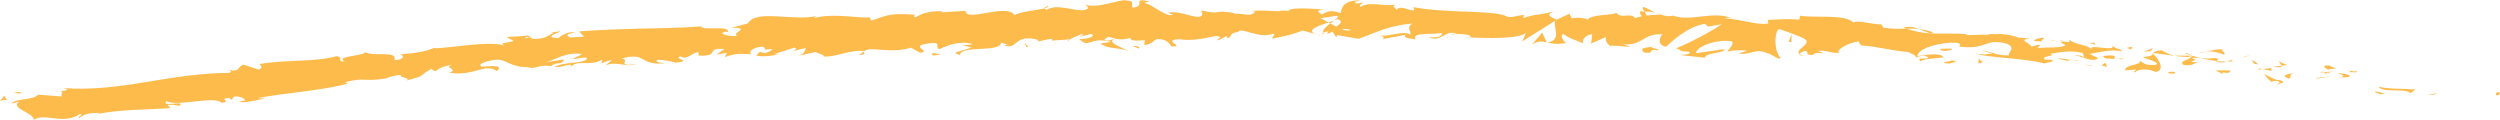 <?xml version="1.0" encoding="UTF-8"?>
<svg id="Layer_2" data-name="Layer 2" xmlns="http://www.w3.org/2000/svg" viewBox="0 0 242.86 11.61">
  <defs>
    <style>
      .cls-1 {
        fill: #fcbb4a;
      }
    </style>
  </defs>
  <g id="Layer_1-2" data-name="Layer 1">
    <g>
      <path class="cls-1" d="M242.52,9.25c.35,.08,.27-.25,.33-.3-.61-.01-.33,.38-.33,.3Z"/>
      <polygon class="cls-1" points="236.54 9.17 236.66 9.05 235.75 9.25 236.54 9.17"/>
      <path class="cls-1" d="M231.04,8.42c.45,.6,2,.18,2.96,.5l.15,.14,.5-.37c-1.2-.09-2.78-.02-3.6-.28Z"/>
      <path class="cls-1" d="M228.26,6.87c.16,.23-.66,.09,.68,.16-.06-.03-.08-.05-.12-.07-.12-.01-.28-.04-.56-.09Z"/>
      <path class="cls-1" d="M228.82,6.96c.58,.06-.36-.22,0,0h0Z"/>
      <path class="cls-1" d="M226.12,6.75l.79-.09c-.14-.14-.82-.25-.56-.31-.8,0-.65,.15-.23,.4Z"/>
      <path class="cls-1" d="M225.35,7.05l.41-.03c-.06-.06-.17-.09-.41,.03Z"/>
      <path class="cls-1" d="M226.61,6.95l-.86,.07c.1,.1,.09,.27,.39-.01-.09,.15,.1,.02,.47-.05Z"/>
      <path class="cls-1" d="M227.08,7.09c.41,.17,.96,.31,.17,.4,1.47,.12,1.3-.29-.17-.4Z"/>
      <path class="cls-1" d="M230.69,8.93l.55,.23,.52-.11c-.26,.05-1.08-.29-1.07-.12Z"/>
      <path class="cls-1" d="M221.39,5.9c-.06,.11,.22,.33,.26,.48l.58-.06c-.28-.11-.82-.25-.84-.42Z"/>
      <path class="cls-1" d="M221.65,6.39l-.87,.09c.75,.11,.9,.04,.87-.09Z"/>
      <polygon class="cls-1" points="225.14 7.62 226.58 7.38 224.87 7.59 225.14 7.62"/>
      <polygon class="cls-1" points="218.16 5.51 218.67 5.3 217.76 5.6 218.16 5.51"/>
      <path class="cls-1" d="M216.01,5.3c.38-.17-.44-.42-.05-.51-.59-.03-1.11,.1-1.57,.21,.49-.04,.99,.05,1.63,.3Z"/>
      <path class="cls-1" d="M213.6,5.15c.24-.02,.5-.09,.78-.15-.26,.02-.51,.06-.78,.15Z"/>
      <path class="cls-1" d="M219.34,6.25c-.06-.08-.16-.27-.63-.4l.3,.36c.1,.01,.22,.03,.33,.04Z"/>
      <path class="cls-1" d="M219.02,6.22h-.01c-.36-.06-.61-.1-.72-.11,.09,.01,.31,.05,.73,.11Z"/>
      <path class="cls-1" d="M219.43,6.27s-.05,0-.08-.01c.03,.04,.05,.05,.08,.01Z"/>
      <path class="cls-1" d="M222.96,7.07c-.52,.12-1.58,.19-.61,.58,.38-.18-.17-.4,.61-.58Z"/>
      <path class="cls-1" d="M219.79,6.71l.89,.18c0-.09-.16-.23,.1-.29l-.99,.11Z"/>
      <polygon class="cls-1" points="219.34 6.76 219.79 6.71 219.46 6.65 219.34 6.76"/>
      <path class="cls-1" d="M215.11,5.63c-.4,.09-.83,.05-1.31,.02,.51,.12,1.03,.22,1.54,.28,.08-.09,.32-.24-.23-.3Z"/>
      <path class="cls-1" d="M217.01,5.95s-.06,0-.09,0c.05,.03,.09,.05,.09,0Z"/>
      <polygon class="cls-1" points="209.07 5.14 209.14 5.21 209.16 5.16 209.07 5.14"/>
      <path class="cls-1" d="M215.41,6c.38,.11,.62,.06,.85-.02-.29,0-.6-.02-.93-.05-.04,.04-.05,.07,.08,.07Z"/>
      <path class="cls-1" d="M212.27,5.15c.19,.09,.42,.17,.65,.25-.19-.13-.57-.33-.65-.25Z"/>
      <path class="cls-1" d="M216.8,5.85h.06c-.12-.09-.11-.06-.06,0Z"/>
      <path class="cls-1" d="M216.8,5.85c-.2,.02-.37,.08-.53,.13,.24,0,.46,0,.65-.03-.05-.03-.09-.07-.12-.1Z"/>
      <path class="cls-1" d="M207.42,7.04c.1-.29,1.14-.46,1.99-.05,.89-.13,.43-1.16-.27-1.78-.04,.13-.05,.25-.96,.33,.29,.19,1.93,.58,1.15,.77-1.19,.03-.95-.2-1.51-.42,.45,.42-1.55,.38-1.35,.95l1.05-.09c.01,.09-.38,.18-.1,.29Z"/>
      <path class="cls-1" d="M210.83,5.41h.37c-.41-.09-.7-.24-1.22-.53-.62,.08-.76,.18-.81,.27l1.8,.23-.13,.03Z"/>
      <path class="cls-1" d="M212.84,5.58c-.32,.28-1.21,.34-.71,.74,1.07,.09,.78-.18,1.44-.25-1.74-.13,.52-.12-.71-.45,.35-.01,.65,0,.94,.03-.31-.08-.6-.16-.88-.25,.01,0,.02,.02,.04,.02h0s0,0,0,0c.07,.05,.09,.08,.01,.04,0,0-.03,0-.04,0-.02,.04-.05,.08-.09,.11-.49-.13-.07-.09,.09-.11,0-.02,.02-.03,.03-.05h0s-1.75-.01-1.75-.01c.36,.08,.82,.12,1.64,.17Z"/>
      <path class="cls-1" d="M221.34,8.23c-.05-.03-.05-.06-.05-.08-.12,.03-.16,.05,.05,.08Z"/>
      <path class="cls-1" d="M220.65,7.95c.13-.03,.25-.15,.66-.06,.34,.14-.02,.15-.01,.26,.26-.06,.89-.13,.14-.38l-.13,.03c-.68-.19-1.53-.7-1.4-.73,.17,.31,.32,.54,.75,.88Z"/>
      <path class="cls-1" d="M216.69,6.84h-1.46s.7,.35,.7,.35l-.02-.17c.81,.16,.66-.06,.78-.18Z"/>
      <polygon class="cls-1" points="208.92 4.97 209.15 4.65 208.26 5.04 208.92 4.97"/>
      <polygon class="cls-1" points="207.04 4.82 207.14 4.53 206.62 4.65 207.04 4.82"/>
      <path class="cls-1" d="M100.71,4.06l-.42,.09c.2-.03,.33-.06,.42-.09Z"/>
      <path class="cls-1" d="M103.79,4.01l.07-.15c-.14,.08-.2,.14-.07,.15Z"/>
      <path class="cls-1" d="M160.8,1.24c-.61-.31-1.28-.77-1.22-.43l.17,.33c.44-.04,.77,.02,1.05,.1Z"/>
      <path class="cls-1" d="M129.03,2.19c.06,.03,.12,.07,.18,.1,.15-.11,.29-.21,.42-.31-.18,.06-.39,.13-.6,.2Z"/>
      <path class="cls-1" d="M128.57,3.53l-.81-.22c.18,.08,.44,.15,.81,.22Z"/>
      <path class="cls-1" d="M83.93,4.99l-.48,.35c.77-.04,.43-.19,.48-.35Z"/>
      <path class="cls-1" d="M187.77,3.13c-.52-.17-.95-.26-1.32-.31,.63,.24,1.13,.57,1.32,.31Z"/>
      <path class="cls-1" d="M101.84,.58c-.26,.07-.37,.13-.36,.21,.27-.06,.42-.13,.36-.21Z"/>
      <path class="cls-1" d="M184.91,2.69c.09,.04,.18,.06,.28,.1,.4-.02,.79-.03,1.27,.03-.46-.18-1-.31-1.54-.13Z"/>
      <path class="cls-1" d="M23.19,9.85s-.1,0-.14-.02c0,.05,.05,.04,.14,.02Z"/>
      <path class="cls-1" d="M5.12,8.96c.17-.04,.45-.09,.72-.13-.13,0-.35,.03-.72,.13Z"/>
      <path class="cls-1" d="M199.49,3.9c.4,.02,.07-.03,0,0h0Z"/>
      <path class="cls-1" d="M201.31,5.38c-.09,.03-.16,.07-.17,.14,.04-.07,.1-.12,.17-.14Z"/>
      <path class="cls-1" d="M180.78,4.4s-.02,0-.03,0c.11,.07,.09,.06,.03,0Z"/>
      <path class="cls-1" d="M200.08,4.11c-.15-.06-.31-.11-.5-.15,.08,.03,.23,.08,.5,.15Z"/>
      <path class="cls-1" d="M200.01,3.95c.14,.03,.24,.05,.35,.07,.06-.05,.01-.09-.35-.07Z"/>
      <path class="cls-1" d="M198.94,3.86c.23,.02,.44,.06,.64,.1-.08-.03-.11-.05-.08-.06-.12,0-.28-.02-.56-.04Z"/>
      <path class="cls-1" d="M55.61,5.66s-.06-.02-.09-.02c-.39,.17-.22,.13,.09,.02Z"/>
      <path class="cls-1" d="M150.26,4.14s.03-.01,.05-.01c-.02,0-.04,0-.06-.01v.03Z"/>
      <path class="cls-1" d="M148.82,4.33c.62-.39,.97-.32,1.43-.22l-.44-.95-.99,1.18Z"/>
      <path class="cls-1" d="M93.35,4.34l1.01,.27c-1.2,.51-2.08,.37-1.12,.75,.11-1.02,3.9-.2,4.01-1.22l.67,.2c-.19,0-.22,.06-.41,.05,1.3,.46,.94-.76,2.6-.66,.58,.06,.99,.2,.6,.33l1.28-.28c.38,.01,.29,.19-.09,.18l1.97-.13v.03c.26-.17,.9-.43,1.2-.54,.5,.13-.25,.11-.12,.24l1.09-.27c.45,.25-.45,.53-1.2,.51,1.04,.99,.9-.29,3.1,.27l-1.03,.15c.67,.55,1.47,.35,2.64,.7-.28-.19-2.34-.89-1.16-1.15,.33,.07,.77,.11,1.41-.1,.01,.36,.63,.27,1.41,.24l-.05,.48c.84-.14,.77-.39,1.27-.61,.94,.04,1.14,.41,1.36,.72,1.5,.07-1.04-.59,.74-.69,1.25,.18,2.13-.02,3.63-.32,.88,.16-.15,.29,.16,.43l.78-.39c.19,0,.13,.13,.1,.19,.65-.15,.05-.48,1.08-.62,.28-.52,2.11,.74,3.39,.17,.31,.14-.15,.29-.06,.48,1.75-.37,1.5-.27,2.94-.78l1.22,.33c-.89-.37,.26-.78,1.27-1.12-.32-.18-.59-.33-.77-.41l1.61-.24c.19,.08,.03,.24-.24,.44,.11-.04,.21-.08,.3-.11,.57,.18,.27,.46-.14,.72-.19-.1-.38-.2-.57-.3-.4,.29-.77,.6-.69,.89,.1-.05,.31-.1,.53-.12-.1,.08-.17,.15-.12,.2,.05,.05,.22-.05,.49-.17l.36,.54,.09-.21,2.09,.36c1.51-.52,2.83-1.29,5.22-1.48-.6,.38-.14,.64-.18,1.1-.64-.5-1.85,.18-3.08,.07,.64,.06,.5,.28,.33,.35l2.21-.42c-.06,.38,.46,.29,1.03,.46-.42-.77,1.65-.45,2.55-.65,.05,.25-.17,.5-1.26,.41,1.19,.6,1.58-.83,2.75-.31-.27,0-.41-.05-.52,.08,.63-.2,2.15,.02,1.78,.23h-.27c1.77,.14,5.39,.17,5.68-.46,.01,.08-.26,.76-.37,.89l3.24-2.04c-.3,.54,.72,1.88-.76,2.14,.42,.09,.94,.2,1.83,.03-.28-.09-.69-.81-.29-.85,1.05,.64,.74,.36,2.04,.94-.43-.14,.09-.97,.77-.91-.11,.12,.02,.85-.23,.93l1.73-.76c-.43,.13-.11,.71,.26,.97-.17-.17,1.46,.09,1.92,.03l-.71-.23c1.91,.22,1.95-1.09,3.85-.95-.24,.16-.62,1.04,.34,1.2,.46-.41,2.07-1.98,3.78-2.22l.31,.26,1.31-.22c-.84,.61-3.18,1.86-4.43,2.33,.71,.23,.18,.3,1.26,.33,.37,.25-.6,.32-.92,.32l2.49,.27c-.08-.51,1.94-.41,1.87-.83l-2.74,.38c-.08-.5,1.65-1.36,3.41-1.16,.44,.23-.39,.87-.36,1.04,.24-.16,1.7-.22,1.85-.08l-.77,.22c.97,.26,1.65-.56,2.8,0,.41,.06,1.18,.73,1.27,.44-.63-.62-.64-2.4-.17-2.81,.14,.05,2.11,.69,2.56,1.01,.64,.5-1.08,1-.54,1.43,.03-.14,.42-.28,.58-.32,.42,.15-.21,.41,.73,.41,.19-.5,1.89,.17,.47-.4,.92-.08,.96,.17,2.03,.22-.32-.35,1.04-1.06,1.97-1.14-.06,.13,.13,.31,.22,.39,1.87,.16,2.85,.5,4.59,.65,.15,.14,.98,.36,.6,.55,.26-.07,.5-.22,1.04-.19,1,.53-1.2-.03-.45,.56,.09-.29,1.42-.29,2.2-.41-.2-.48-1.76-.24-2.54-.12,.05-.63,1.44-1.18,3.28-1.31,1.46-.03,.59,.46,.85,.39,2.71,.34,2.41-.9,4.63-.26,.86,.48-.03,.8,.14,1.11-1.19,.05-1.79-.41-2.59-.46l.97,.27c-.39,.1-1.18,.14-1.6-.02,.72,.43,4.59,.44,6.65,.99,.38-.1,1.04-.17,.75-.36h-.67c-.58-.4,1.29-.33,.47-.57,.91-.14,1.94-.39,3.18-.08l.19,.48c-.01-.14-.79-.36-1.16-.25,.54-.15,1.86,.82,2.49,.27l-.85-.41c.92-.14,2.07-.51,3.17-.25-.46-.5-.26,.03-1-.58,.62,.73-2.84-.32-1.81,.49-.75-.7-1.38-.4-2.38-1.04,.02,.15,.35,.33-.58,.16-.05,.04-.15,.09-.22,.11-.03,0-.04-.01-.06-.02l.05,.02s-.05,.02,.02,0c.22,.09,.39,.19,.45,.28-.5,.3-1.98,.14-2.5,.26-.55-.13,.25-.15-.04-.34l-.77,.2c-.04-.34-1.42-.68-.1-.77l-1.17-.12c-.67-.25-1.62-.4-2.22-.31-.55-.12-1.43,.25-.93,.03l-1.86,.05v-.09c-1.83-.2-3.8,.24-5.83-.55-.62,.03-1.26,.08-2.28-.1l-.18-.31c-.79,.04-2.34-.45-2.7-.17-.79-.84-3.81-.43-5.18-.66l-.08,.38c-.95-.09-1.87-.04-3.06,.03l.05,.34c-1.04,.21-2.61-.42-4.22-.49,.12-.12,.52-.06,.81,.04-1.88-.88-4.1,.34-5.82-.31-.44,.1-.76,.04-1.06-.06,.04,0,.08,0,.11-.01-.04,0-.11,0-.18-.01-.19-.07-.38-.14-.6-.21,.18,.09,.35,.17,.5,.21-.34,0-.85,0-1.35,.07l-.2-.37s-.07,0-.12,0c-.48-.16-.4,.15-.15,.44-.25,.05-.49,.11-.67,.18-.37-.6-1.32,.13-1.83-.52-.35,.29-2.52,.1-2.82,.73-.01-.08-.16-.13,.11-.12-.55-.1-1.11-.2-1.61-.05l-.22-.47-1.24,.58c-.73-.3-1.03-.48-.28-.81-1.79,.49-1.45,.16-2.97,.65l.08-.29c-.54,0-1.41,.36-1.73,.11-1.19-.6-5.96-.27-9.04-.88,.58,.88-1.43-.41-1.57,.27-.18-.21-.61-.33-.1-.5-1.58,.18-2.37-.36-3.47,.2-.18-.21,.34-.3,.18-.42-.13,.04-.5,.17-.67,.05-.16-.13,.23-.17,.49-.26-1.62,.01-1.79,.65-1.91,1.25-.81-.29-1.22-.26-1.82,.13-.28-.2-.76-.41,.25-.47-.56-.04-3.44-.33-3.5,.15-.18-.12-.79-.05-.94,0-1.27-.04-1.38-.1-2.62-.04l.34,.08c-.49,.58-1.03,.13-2.03,.21l.03-.06c-2.3-.4-.99,.21-3.26-.26l.12,.36c-.21,.77-2.01-.44-3.32-.14l.48,.2c-.72,.27-2.02-1.04-2.74-1.13-.16-.07,.25-.11,.47-.16-1.9-.45-.24,.47-1.65,.59-.26-.25,.33-.65-.62-.69-.48-.21-2.74,.84-4.04,.4,.29,.19,.57,.38-.08,.54-1,.09-2.72-.67-3.62-.03-.13-.05-.18-.1-.18-.15-.76,.18-2.48,.33-2.94,.67-.74-1.22-4.74,.72-4.76-.42-.78,.04-1.57,.08-2.35,.14l.06-.12c-1.51,0-2.03,.29-2.55,.59-.35-.06-.1-.18-.07-.24-2.21-.13-2.43-.08-4.24,.58l-.21-.36c-.49,.24-3.21-.44-5.34,.09,.02-.04,.06-.12,.23-.18-2.4,.52-5.87-.69-6.68,.71l-1.58,.43c2.07-.03-.27,.61,.59,.78-.81,.13-2.13-.27-1.13-.41l.16,.06c.32-.73-2.59-.09-2.56-.57-2.03,.15-4.05,.19-6.04,.22-1.98,.06-3.93,.12-5.84,.27l.48,.51-1.33,.08c-.36-.1-.5-.39,.45-.45-.52-.27-1.57,.39-1.59,.51-1.87-.07,.67-.7,.1-.66l-.77,.11,.18,.05c-.61,.28-.64,.52-1.78,.58-.73-.05-.4-.31-.68-.3,0-.04-.1-.05-.44,.02l-1.68,.09,.71,.38c-.72,.27-1.58,.11-.76,.53-1.2-.69-6.26,.32-6.98,.16-1.01,.42-2.03,.52-3.3,.61,.32,.06,.56,.52-.54,.58,.3-1.04-2.05-.23-3.01-.86,.84,.4-3.1,.44-1.78,.99-.92,.01-.1-.37-.81-.53-2.13,.6-4.81,.32-7.48,.76-.03,.14,.45,.28-.1,.55l-1.49-.48c-.52,.13-.39,.82-1.42,.48,.15,.09,.37,.23,.02,.32-2.66,.01-5.33,.43-8.01,.88-2.68,.44-5.37,.81-8.12,.59,.76,.15,.28,.24-.27,.33,.37,0,.04,.32,.13,.49l-2.3-.18c-.33,.55-2.38,.37-2.54,.87l.69-.18c-.85,.69,1.49,1.05,1.46,1.78,.96-.78,2.9,.54,4.48-.6,.4,.09-.29,.27-.06,.41,.39-.37,.91-.5,1.9-.51l-.1,.09c2.73-.46,3.94-.34,7.04-.55l-.27-.32c.67-.03,.82,.06,1.14,.11,.69-.63-1.86,.2-1.25-.48,.97,.61,4.67-.56,5.37,.18,1.02-.12-.35-.37,.67-.49l.3,.19,.22-.32c.67-.03,1.04,.2,1.09,.38-.16,0-.45,.11-.63,.15,.9,.15,2.43-.39,2.74-.34l-.99-.02c2.76-.53,6.18-.71,8.82-1.41l-.22-.15c2.02-.52,1.67,.01,3.91-.36l-.08,.05c.43-.21,1.03-.36,1.65-.4-.55,.25,1.11,.27,.39,.56,2.19-.56,1.08-.37,2.49-1.14l.37,.24c.48-.3,.51-.44,1.63-.63-.9,.33,.76,.35-.25,.77,2.42,.36,3.45-.98,4.62-.17,1.02-.86-2.09-.26-1.5-.47-.53-.2,.84-.65,1.6-.63,.76-.05,1.38,.87,3.28,.7-.19,.01-.2,.07-.39,.08,.73,.14,1.37-.38,2.27-.14,.45-.5,1.14-.07,1.23-.67l-1.74,.28c.98-.24,1.85-1.01,3.51-.81-.12,.13-.59,.33-.92,.44,.49,.13,.91-.19,1.42-.05-.09,.6-2.11,.31-3.14,.85,.53,.21,1.97-.6,1.49,.09,.7-.88,1.88-.05,3.12-.78l-.06,.36c.2-.07,.61-.28,.99-.3l-.64,.52c1.01-.48,2.04,.18,3.02-.12-2.09,.19-.5-.39-1.41-.57,2.55-.69,1.56,.8,4.44,.44-.39,.08-1.49-.12-.89-.32,.56,.04,1.29,.13,1.65,.29,1.91-.2-.32-.35,.48-.62,.68,.39,.93-.24,1.76-.43l.03,.36c2.2,.09,.53-.79,2.52-.64l-.8,.55,1.02-.19-.19,.42c1.1-.38,1.45-.32,2.55-.27-.27-.24,.1-.66,1.07-.74,.67,.17-.35,.37,1.02,.23-.3,.25-.62,.55-1.24,.26-.05,.12-.29,.25-.35,.37,.73,.2,1.79-.06,2.29-.09-.19,0-.42,0-.54-.05l1.96-.63c.32,.12,.08,.24-.16,.36,.4-.07,.67-.24,1.26-.3-.14,.3-.09,.6-.92,.78l1.88-.41c.13,.12,.99,.31,.75,.43,1.06,.13,2.55-.68,3.96-.52,.07-.06,.21-.12,.51-.18,1.31,0,2.49,.32,4.03-.15l.9,.49c1.21-.17-1.22-.61,.8-.9,1.43-.23,.55,.43,1.06,.55,.7-.31,1.93-.88,3.26-.48-.43,.11-.78,.04-1.19,.09Zm15.02-.59c-.29,.08-.87,.31-1.08,.11,.33-.43,.59-.22,1.08-.11Zm22.87-.84c-.22,.12-.55,.05-.93-.09,.27-.03,.59,0,.93,.09Zm63.86,.88h-.03c-.64-.18-.41-.11,.03,0Zm1.34,.27c.14-.04,.14-.09,.08-.14-.1,.08-.41,.06-.75,0,.09,.1,.26,.18,.67,.14Zm-145.28-.48l.27,.07c-.58,.15-.43,.05-.27-.07Z"/>
      <path class="cls-1" d="M128.64,3.37c-.08-.06-.1-.13-.12-.2-.12,.06-.12,.13,.12,.2Z"/>
      <path class="cls-1" d="M84.02,4.93h-.05s-.04,.04-.04,.07l.09-.07Z"/>
      <path class="cls-1" d="M175.3,5.46c-.27-.07-.42-.15-.52-.22-.02,.09,.1,.17,.52,.22Z"/>
      <path class="cls-1" d="M203.63,4.16h-.87c.42,.03,.56,.12,.77,.2-.01-.09-.16-.22,.11-.2Z"/>
      <path class="cls-1" d="M210.89,7.15c.13-.03,.27,.02,.4,0l-.02-.17c-.54-.04-.93,.05-.38,.18Z"/>
      <path class="cls-1" d="M204.31,5.44c.04,.31,.59,.26,1.2,.27-.04,0-.07,0-.11-.01,.22-.41-.44-.33-1.09-.26Z"/>
      <path class="cls-1" d="M205.65,5.71c.19,0,.38,.02,.56,.05,.09-.16-.22-.06-.56-.05Z"/>
      <path class="cls-1" d="M198.16,4.01c.28,.11,.22-.37,.37-.23,.36-.35-1.96,.27-.37,.23Z"/>
      <polygon class="cls-1" points="204.7 6.49 204.52 6.09 204.15 6.36 204.7 6.49"/>
      <path class="cls-1" d="M199.96,5.72l.95,.2c0-.06,.12-.09,.27-.1-.59-.07-1.24-.21-1.23-.1Z"/>
      <path class="cls-1" d="M201.19,5.82c.31,.04,.6,.06,.78,.02-.17-.01-.53-.04-.78-.02Z"/>
      <polygon class="cls-1" points="203.37 6.46 203.09 6.36 202.42 6.26 203.37 6.46"/>
      <path class="cls-1" d="M189.58,4.72l-1.06,.02c-.12,.12,.16,.22,.56,.2,.26-.07,.66-.08,.5-.22Z"/>
      <path class="cls-1" d="M192.68,6.02c-.28-.1-.29-.19-.44-.32l-.07,.46,.51-.14Z"/>
      <path class="cls-1" d="M189.6,5.86c-.12,.12-1.56,.24-.22,.32,.12-.12,1.18-.14,.22-.32Z"/>
      <polygon class="cls-1" points="173.76 4.07 174.03 4.08 174.04 3.32 173.76 4.07"/>
      <path class="cls-1" d="M159.64,5.08c1.24,.25,.32-.46,1.44-.17,.3-.17-.91-.23-.6-.37-.76,.15-1.15,.03-.83,.54Z"/>
      <path class="cls-1" d="M160.48,4.54c.12-.02,.25-.05,.39-.1-.22,.04-.33,.07-.39,.1Z"/>
      <polygon class="cls-1" points="2.13 8.97 1.3 8.92 1.86 9.1 2.13 8.97"/>
      <path class="cls-1" d="M.68,9.75l-.26-.45-.41,.5c.18-.05,.52-.14,.68-.05Z"/>
      <path class="cls-1" d="M110.62,4.72l.06-.12c-.13-.13-.31-.13-.69-.15l.63,.27Z"/>
      <polygon class="cls-1" points="99.71 4.57 99.9 4.57 99.54 4.14 99.71 4.57"/>
      <path class="cls-1" d="M90.58,5.39c.37,0,.81-.12,1.18-.11-.81,.12-1.3-.43-1.18,.11Z"/>
    </g>
  </g>
</svg>